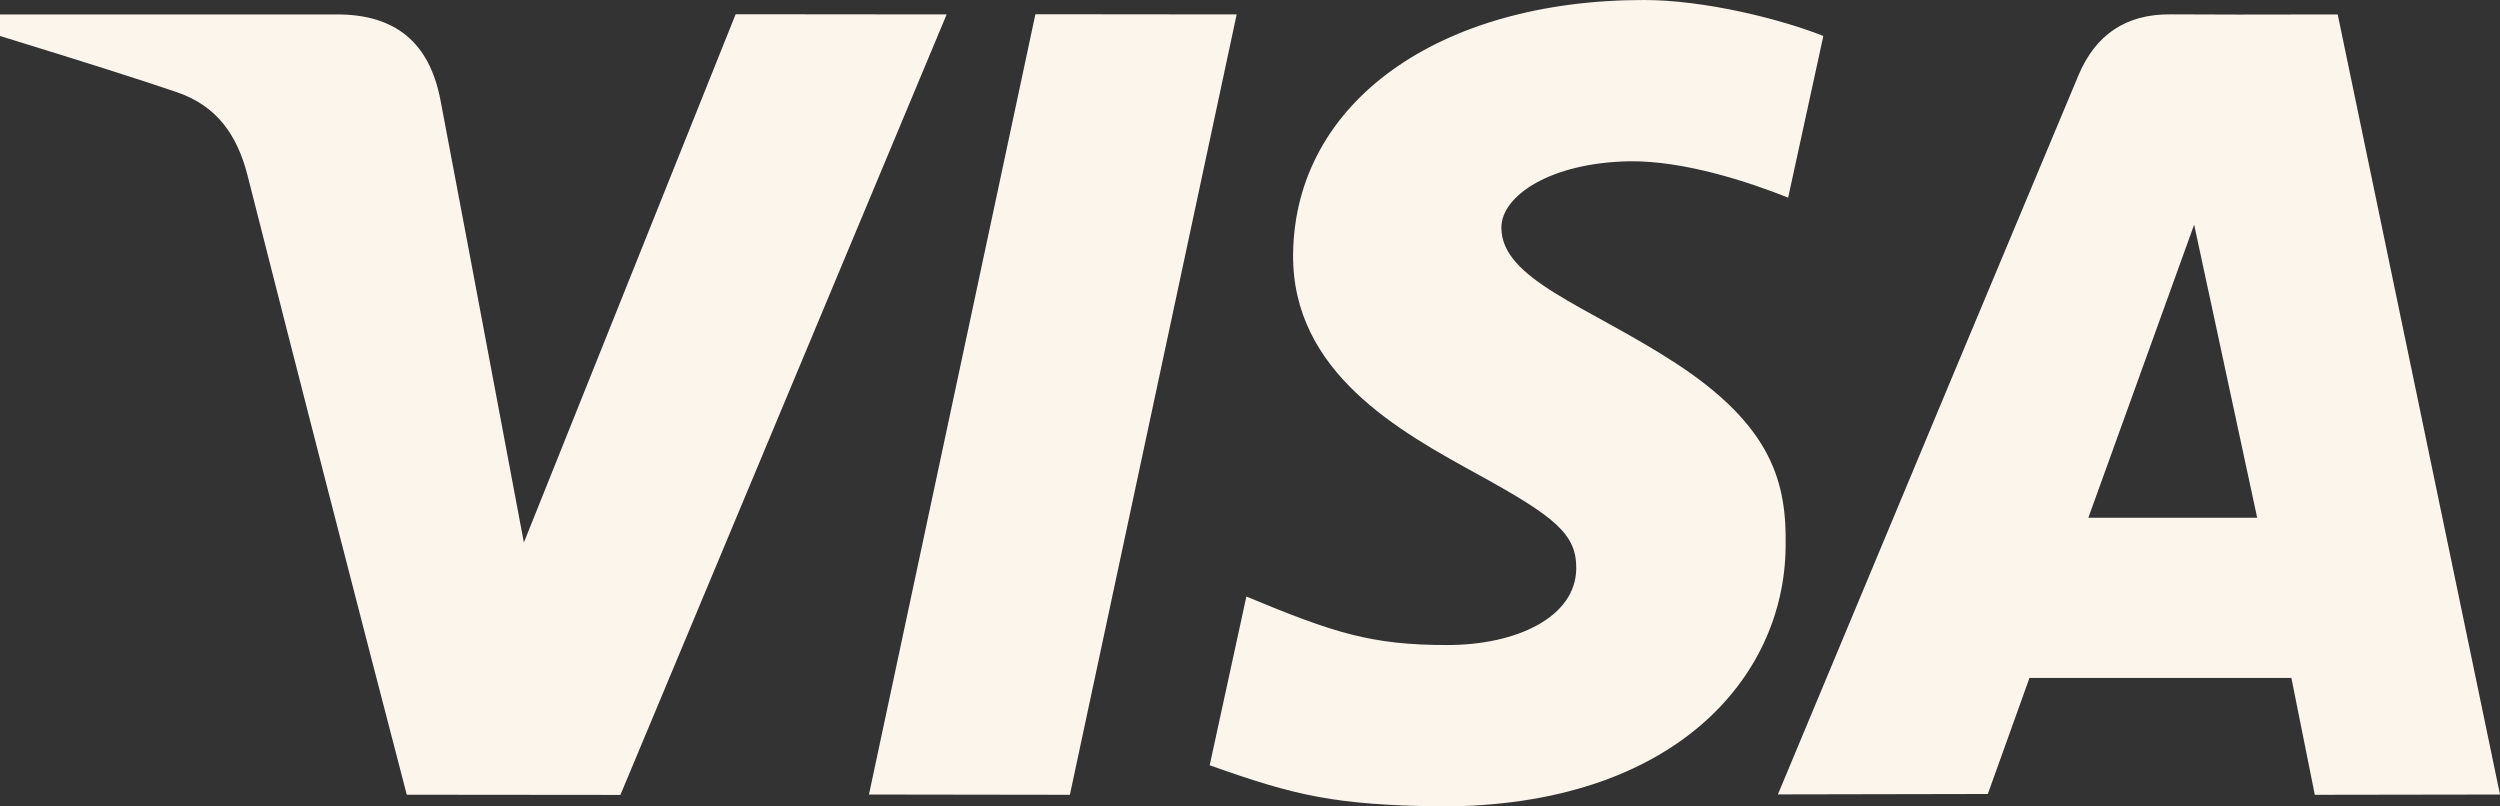 <?xml version="1.0" encoding="UTF-8"?> <svg xmlns="http://www.w3.org/2000/svg" width="62" height="20" viewBox="0 0 62 20" fill="none"><rect x="0" y="0" width="62" height="20" fill="#333333" stroke="none"/><path d="M57.407 19.711L56.826 16.812H50.331L49.298 19.691L44.092 19.701C47.439 11.679 49.922 5.736 51.543 1.874C51.966 0.863 52.718 0.348 53.826 0.356C54.674 0.363 56.057 0.363 57.975 0.358L62 19.704L57.407 19.711ZM51.791 12.84H55.978L54.415 5.572L51.791 12.84ZM18.244 0.353L23.477 0.358L15.386 19.714L10.088 19.709C8.756 14.596 7.44 9.479 6.141 4.358C5.882 3.338 5.371 2.624 4.386 2.286C3.506 1.985 2.044 1.521 0 0.892V0.358H8.362C9.809 0.358 10.654 1.057 10.925 2.49C11.199 3.926 11.888 7.581 12.992 13.454L18.244 0.353ZM30.669 0.358L26.533 19.711L21.55 19.704L25.678 0.353L30.669 0.358ZM40.77 0C42.261 0 44.139 0.464 45.219 0.892L44.346 4.902C43.369 4.51 41.762 3.982 40.411 4C38.448 4.034 37.234 4.856 37.234 5.644C37.234 6.928 39.342 7.575 41.512 8.977C43.986 10.575 44.315 12.01 44.283 13.572C44.25 16.807 41.512 20 35.735 20C33.1 19.961 32.15 19.742 30 18.979L30.91 14.794C33.098 15.706 34.025 15.997 35.895 15.997C37.608 15.997 39.078 15.307 39.091 14.103C39.101 13.247 38.574 12.822 36.652 11.765C34.73 10.709 32.033 9.242 32.069 6.296C32.113 2.528 35.691 0 40.77 0Z" fill="#FBF5EC"></path></svg> 